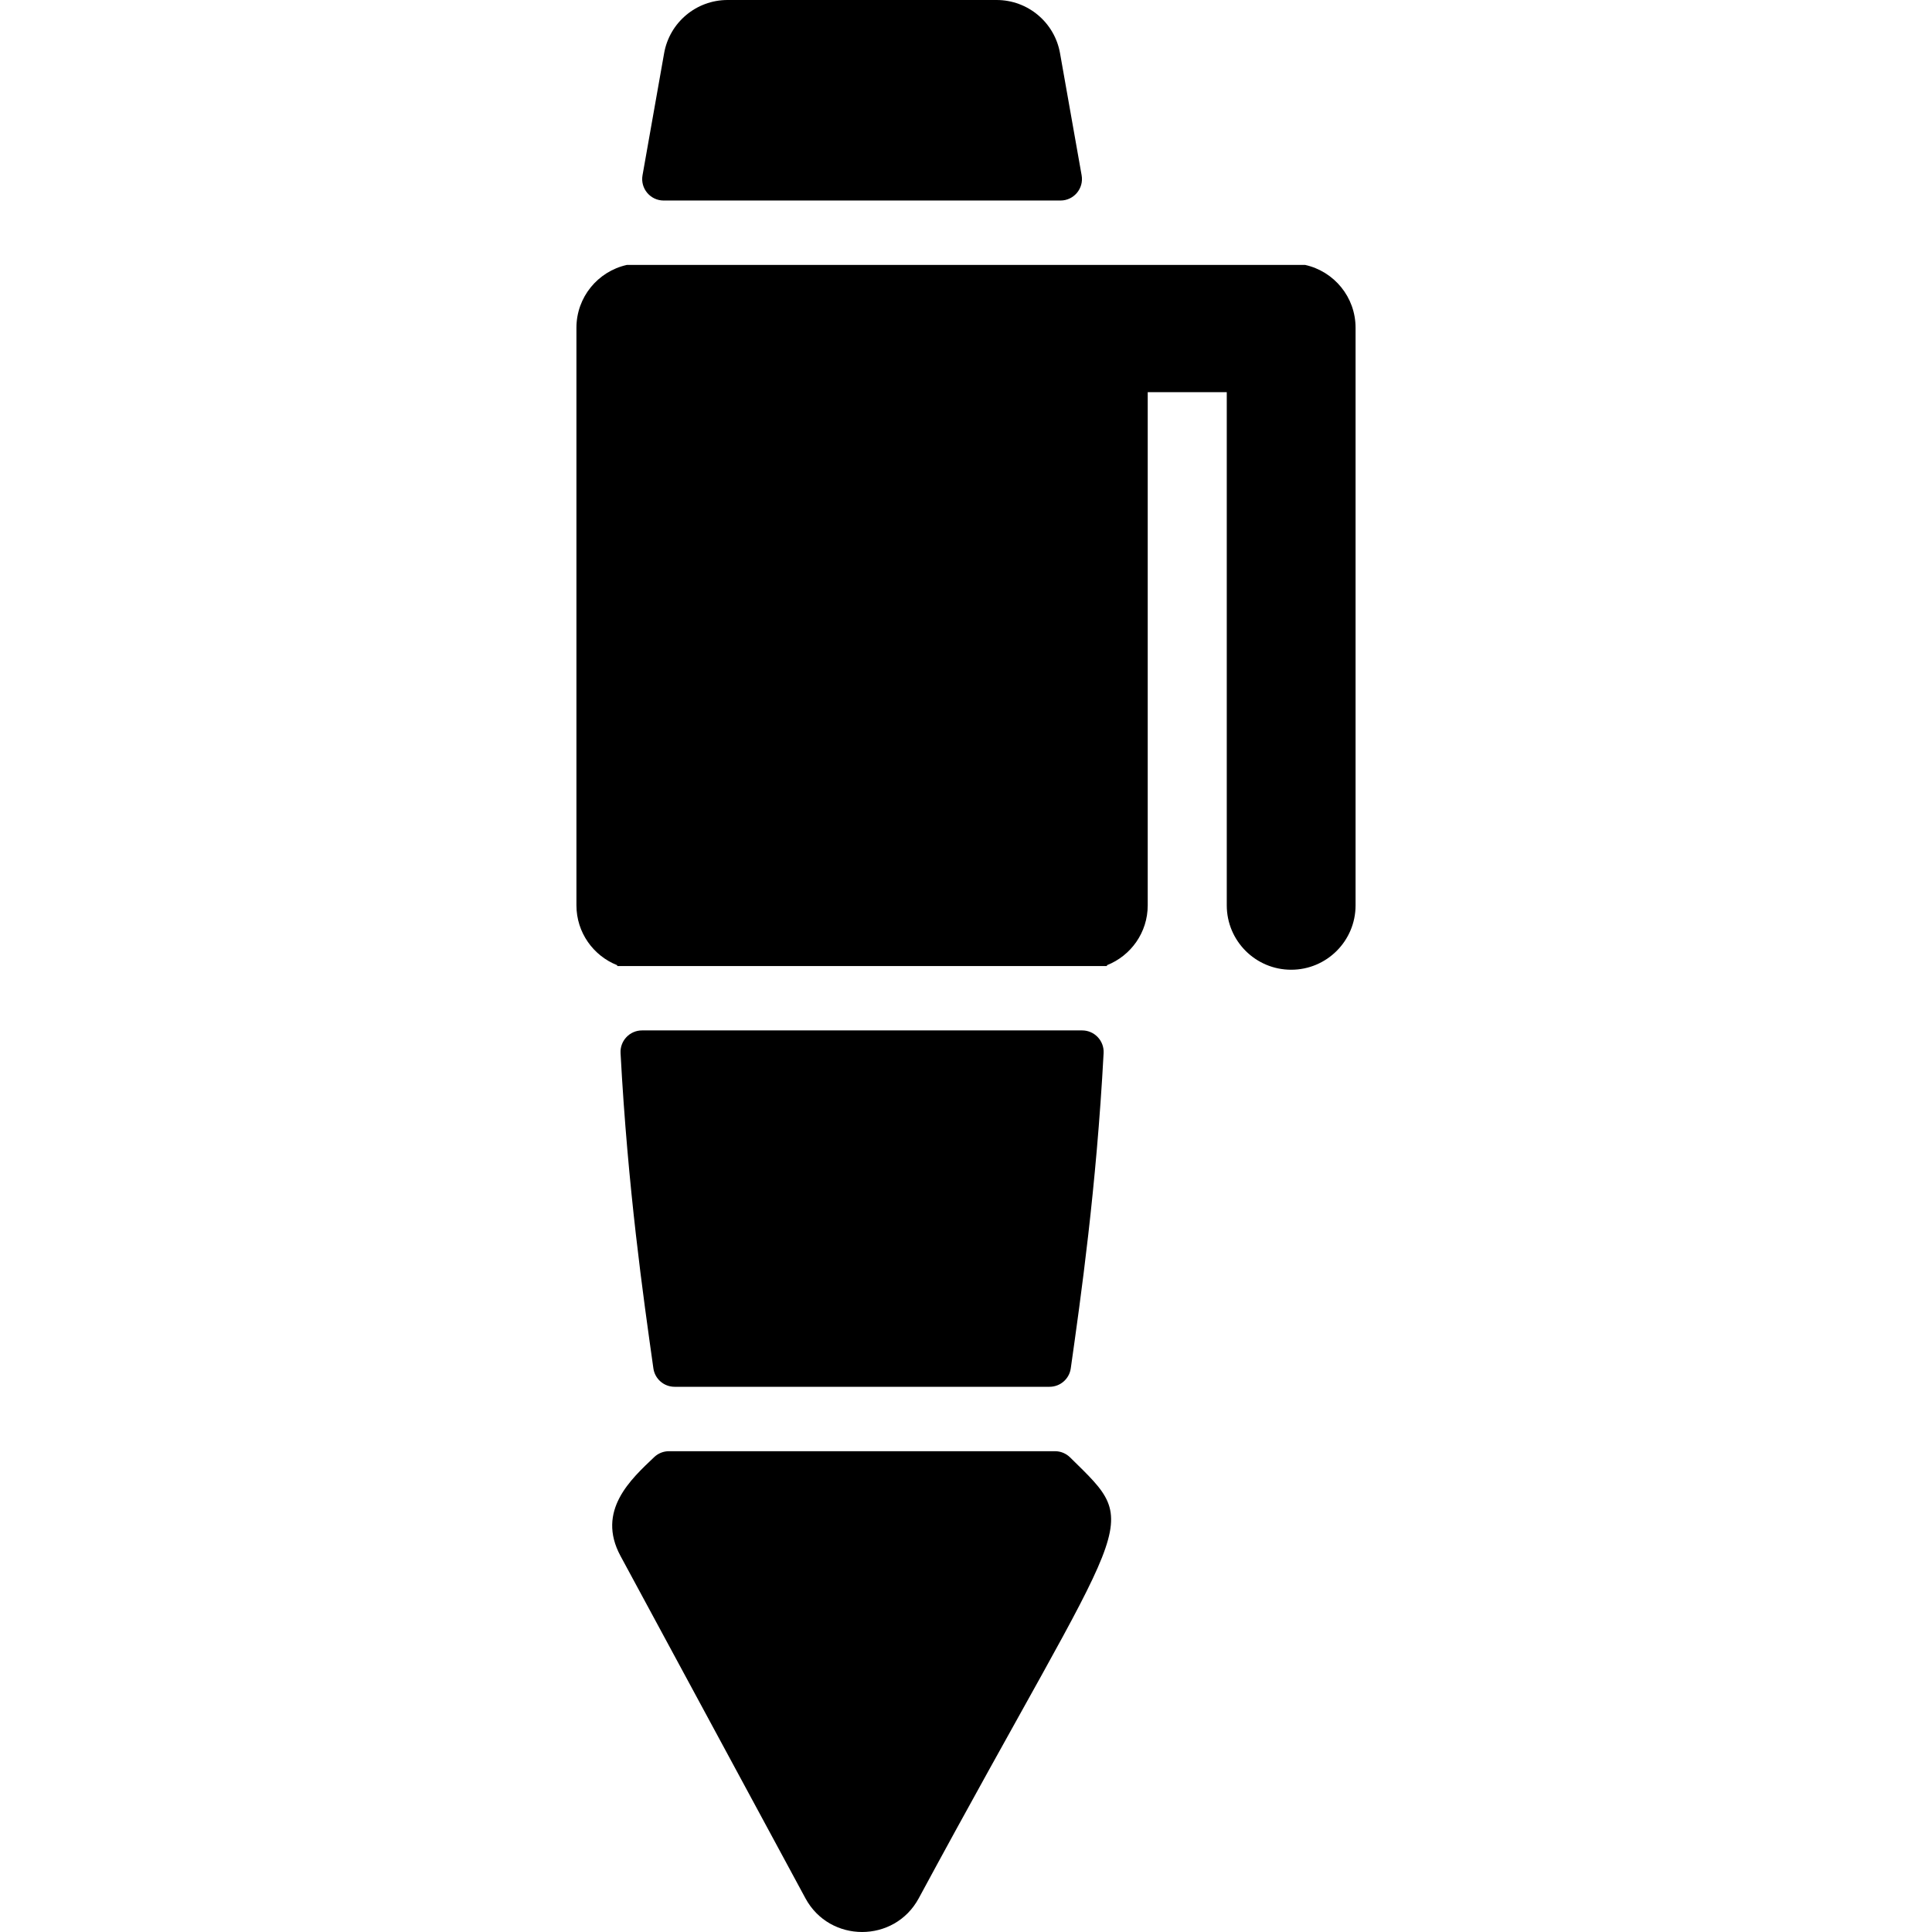 <?xml version="1.0" encoding="iso-8859-1"?>
<!-- Uploaded to: SVG Repo, www.svgrepo.com, Generator: SVG Repo Mixer Tools -->
<svg fill="#000000" height="800px" width="800px" version="1.1" id="Layer_1" xmlns="http://www.w3.org/2000/svg" xmlns:xlink="http://www.w3.org/1999/xlink" 
	 viewBox="0 0 512.001 512.001" xml:space="preserve">
<g>
	<g>
		<g>
			<path d="M283.585,386.226c-1.065-1.049-2.504-1.643-3.998-1.643H177.288c-1.459,0-2.862,0.559-3.917,1.565
				c-6.117,5.82-15.422,14.183-8.926,26.208l49.001,90.705c6.43,11.901,23.583,11.94,30.034-0.002
				C299.82,398.741,303.231,405.577,283.585,386.226z"/>
			<path d="M178.786,367.515h99.348c2.834,0,5.235-2.078,5.632-4.883c2.682-18.975,6.784-47.728,8.703-83.552
				c0.175-3.259-2.42-6.007-5.683-6.007H170.138c-3.263,0-5.857,2.748-5.683,6.007c1.916,35.798,6.01,64.53,8.699,83.552
				C173.551,365.438,175.95,367.515,178.786,367.515z"/>
			<path d="M175.879,53.142h105.163c3.539,0,6.218-3.196,5.603-6.68l-5.728-32.368C279.474,5.942,272.389,0,264.11,0h-71.301
				c-8.279,0-15.364,5.942-16.807,14.094l-5.728,32.368C169.659,49.946,172.34,53.142,175.879,53.142z"/>
			<path d="M345.885,70.21H166.074l-0.002,0.011c-7.616,1.712-13.311,8.505-13.311,16.639v153.064
				c0,7.215,4.484,13.37,10.811,15.868c0.001,0.072,0.003,0.143,0.006,0.215h129.768c0.001-0.073,0.003-0.143,0.006-0.216
				c6.325-2.497,10.807-8.653,10.807-15.867V103.927h20.947v135.997c0,9.426,7.641,17.067,17.067,17.067s17.067-7.642,17.067-17.067
				V86.86C359.241,78.71,353.525,71.906,345.885,70.21z"/>
		</g>
	</g>
</g>
</svg>